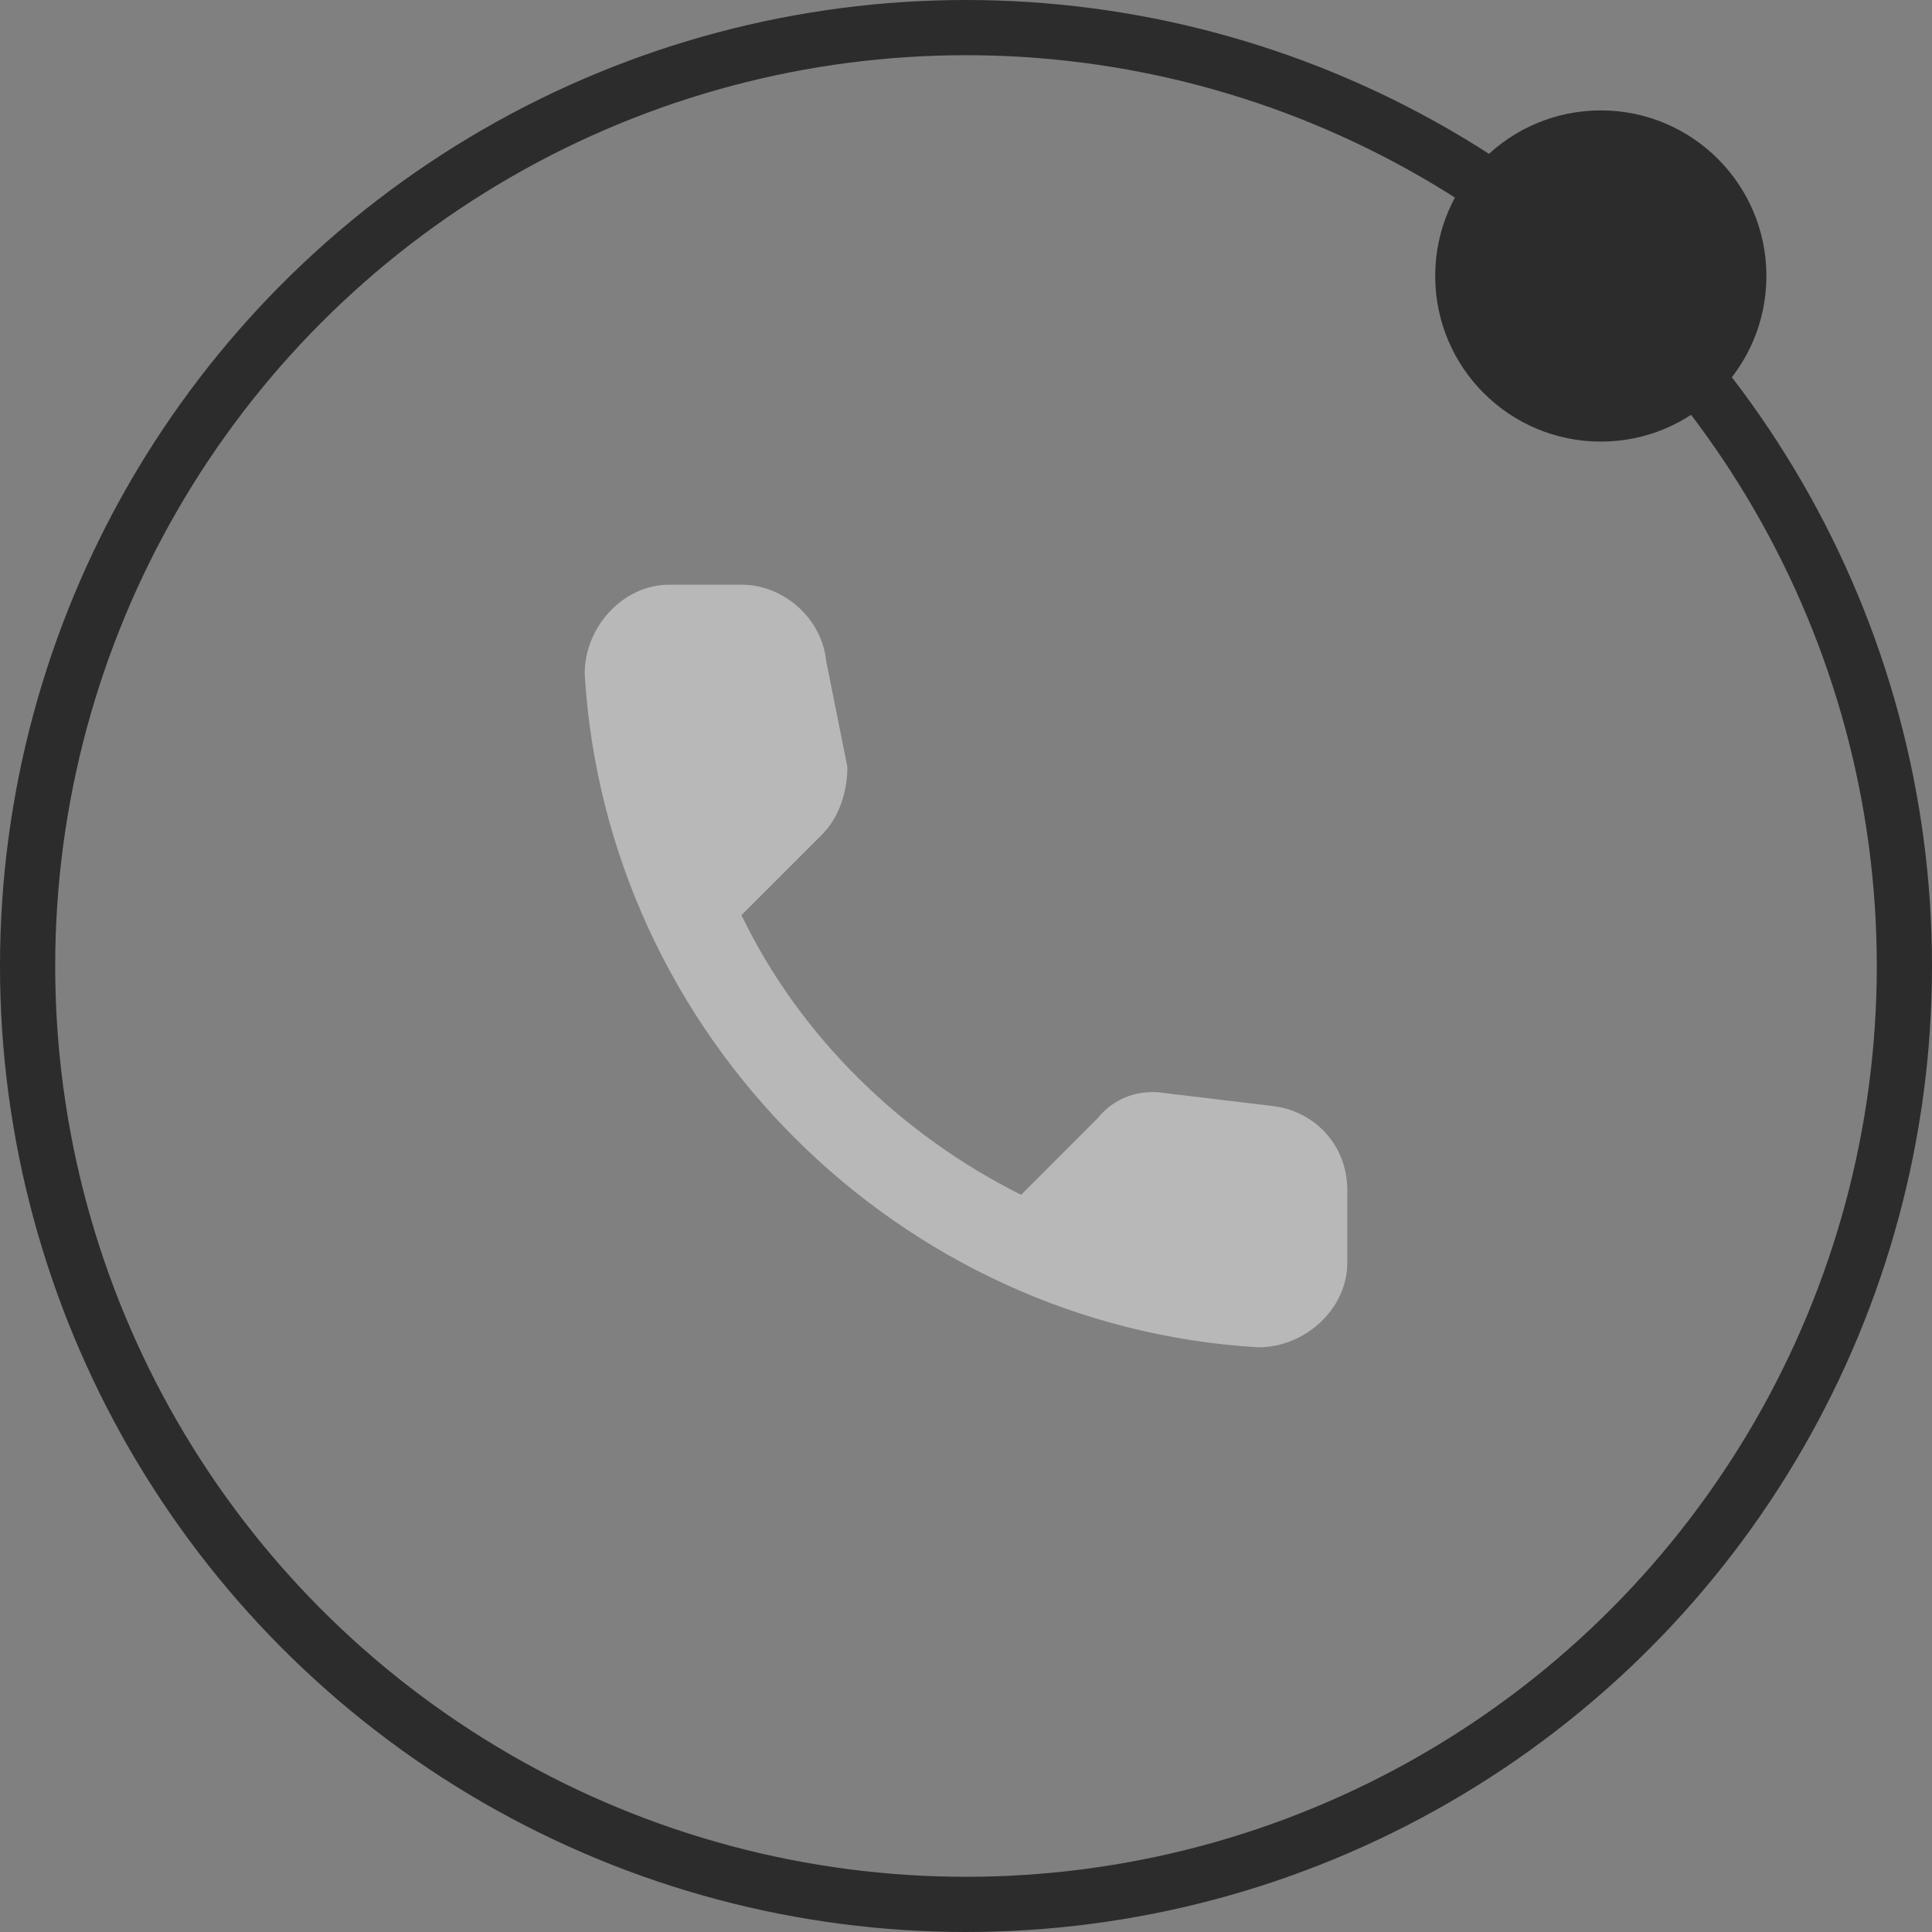 <?xml version="1.0" encoding="UTF-8"?> <svg xmlns="http://www.w3.org/2000/svg" width="35" height="35" viewBox="0 0 35 35" fill="none"><rect x="0" y="0" width="35" height="35" fill="#808080" stroke="none"/><circle cx="17.5" cy="17.5" r="17" stroke="#2C2C2C"></circle><g opacity="0.5"><path d="M23.026 20.033L21.108 19.803C20.647 19.726 20.187 19.88 19.88 20.263L18.498 21.645C16.349 20.57 14.507 18.805 13.432 16.579L14.89 15.121C15.197 14.814 15.351 14.353 15.351 13.893L14.967 11.974C14.89 11.206 14.2 10.592 13.432 10.592H12.127C11.283 10.592 10.592 11.36 10.592 12.204C10.976 18.728 16.272 24.024 22.796 24.408C23.64 24.408 24.408 23.717 24.408 22.873V21.568C24.408 20.724 23.794 20.11 23.026 20.033Z" fill="#EDEFEE"></path></g><circle cx="29" cy="5" r="3" fill="#2C2C2C"></circle></svg> 